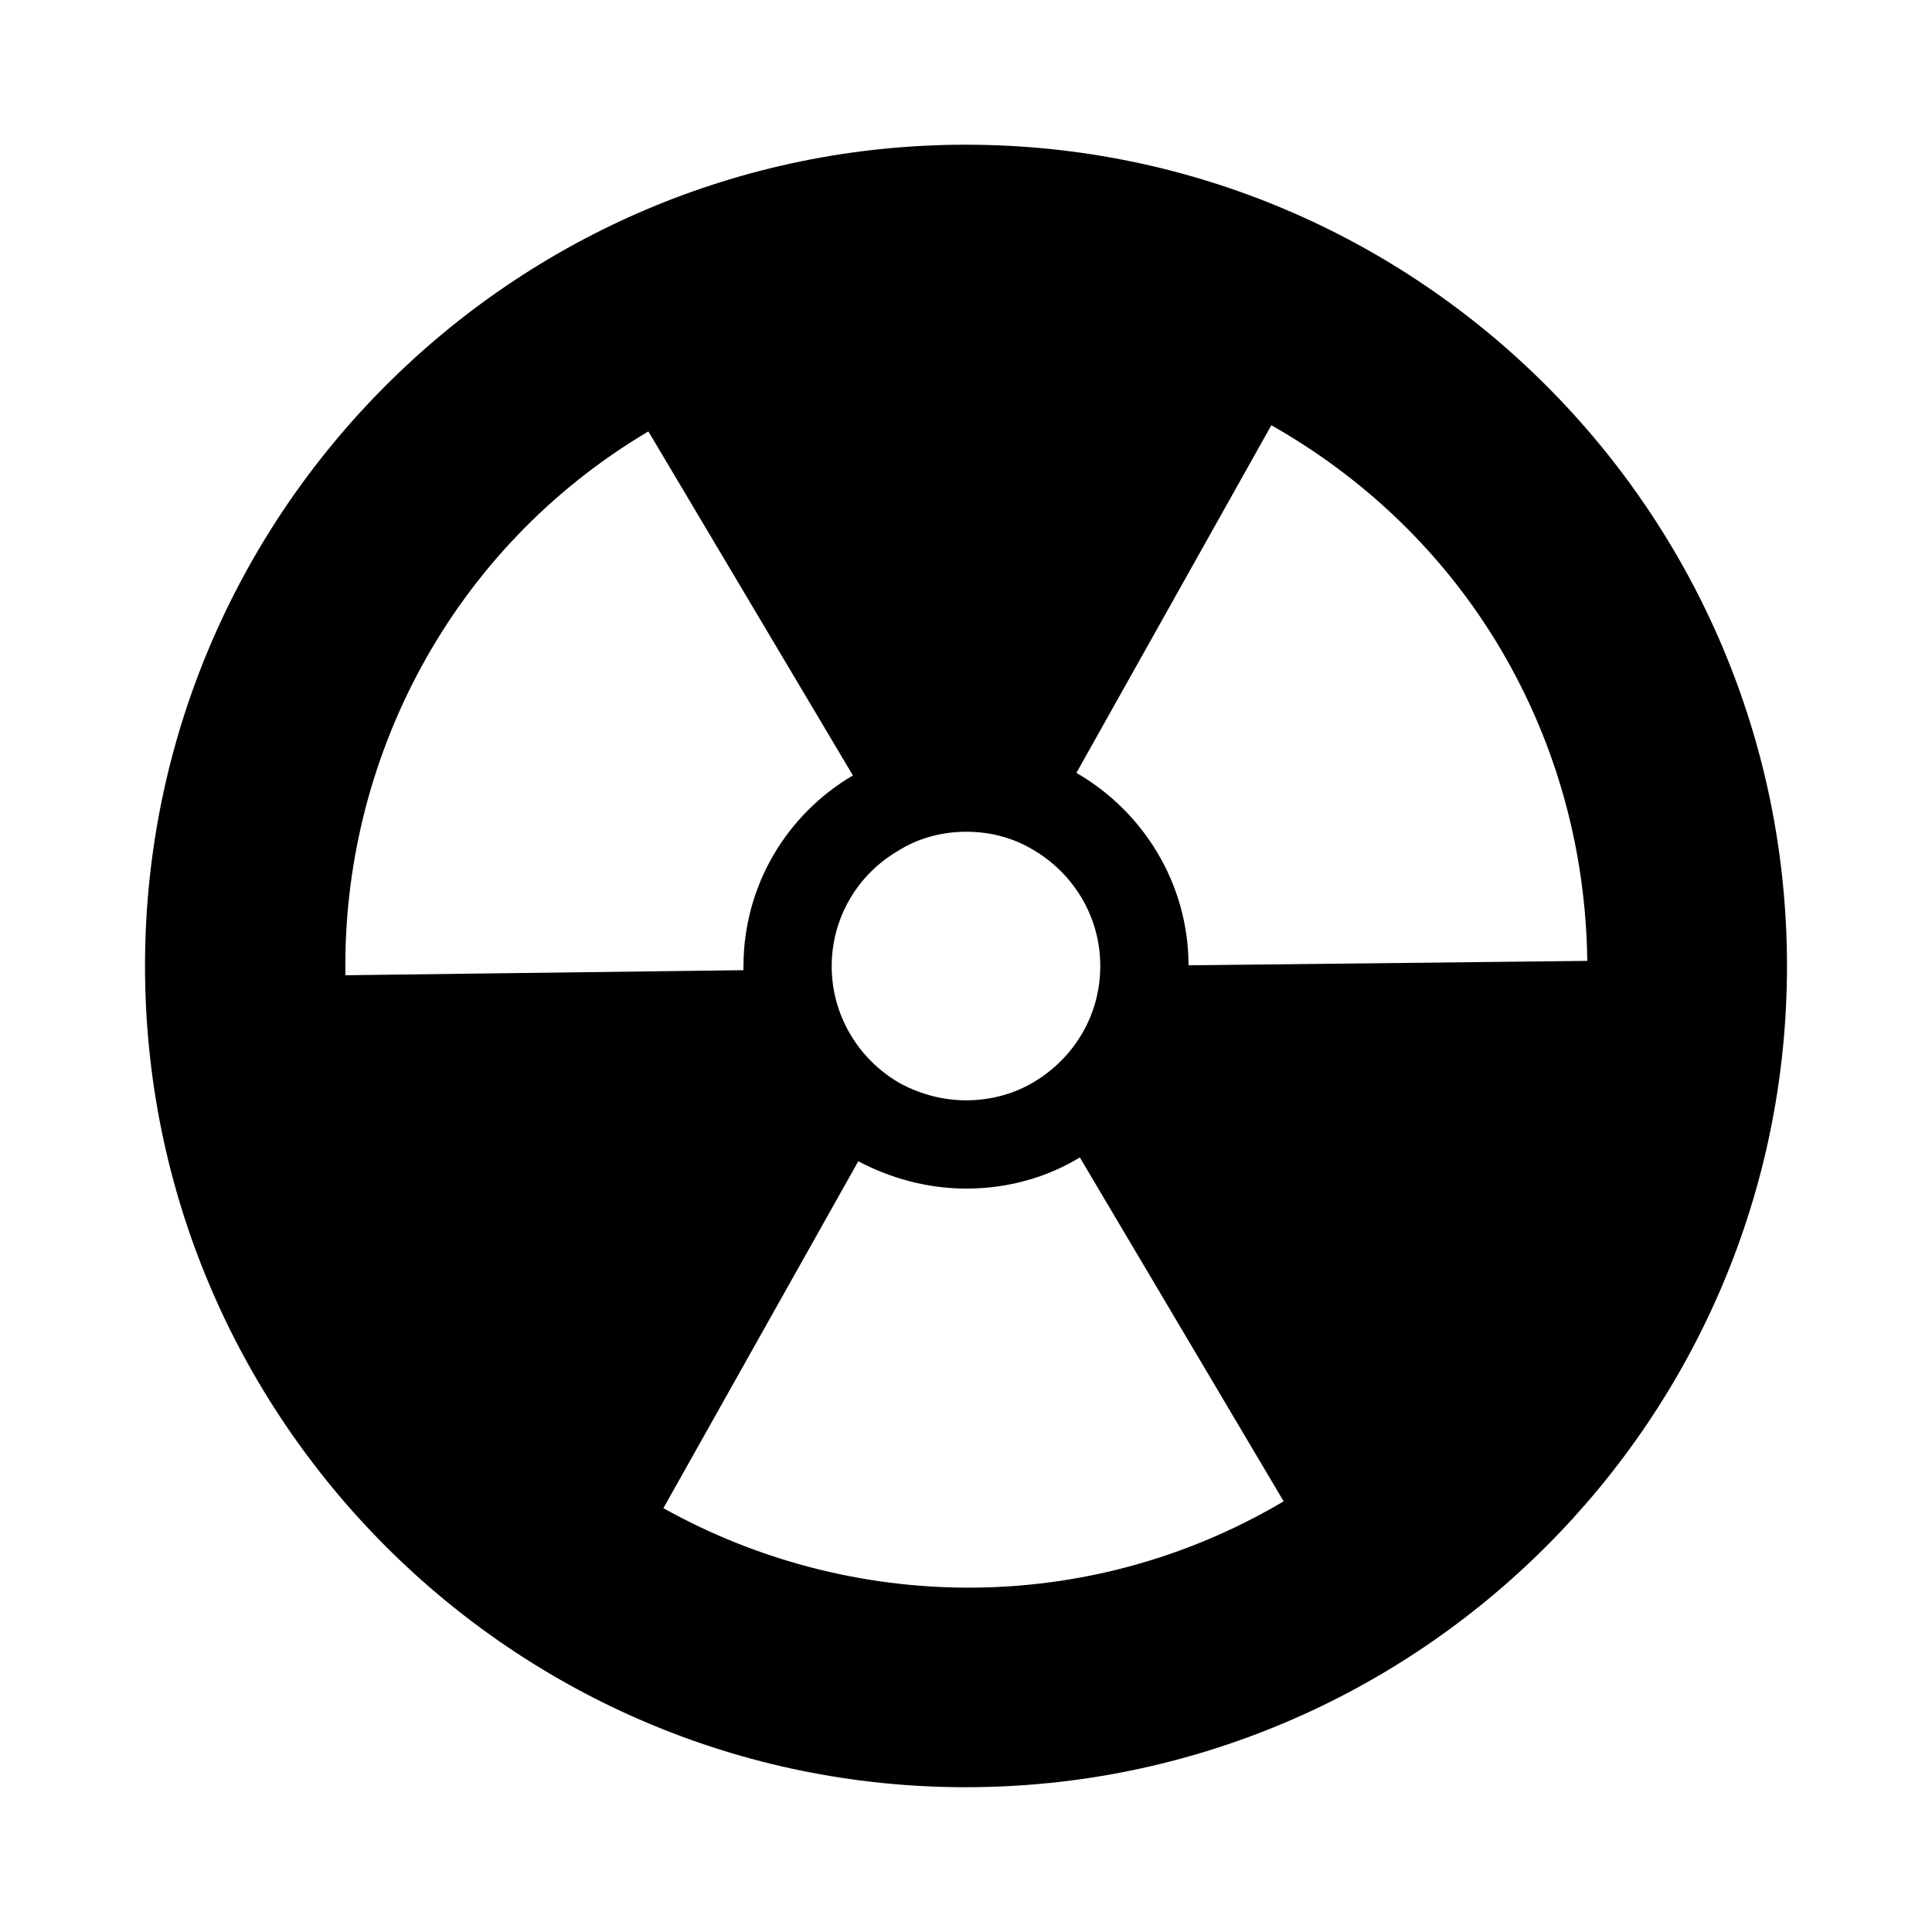 <?xml version="1.0" encoding="UTF-8"?>
<!-- Uploaded to: ICON Repo, www.svgrepo.com, Generator: ICON Repo Mixer Tools -->
<svg fill="#000000" width="800px" height="800px" version="1.1" viewBox="144 144 512 512" xmlns="http://www.w3.org/2000/svg">
 <path d="m399.93 182.35c-119.91 0-217.5 97.668-217.5 217.64 0 119.98 97.594 217.64 217.5 217.64 120.05 0 217.64-97.668 217.64-217.64 0-119.98-97.594-217.64-217.64-217.64zm-18.012 187.18c5.238-3.32 11.5-5.109 18.145-5.109 6.516 0 12.523 1.66 17.633 4.727 10.605 6.133 17.887 17.633 17.887 30.797v0.129c0 13.035-7.027 24.277-17.379 30.539-5.238 3.195-11.5 4.984-18.145 4.984-6.262 0-12.141-1.66-17.25-4.344-10.734-6.004-18.145-17.379-18.402-30.539v-0.641c0.008-13.035 7.035-24.41 17.512-30.543zm-146.38 32.918c-0.906-56.961 27.848-113.02 80.289-144.12l54.203 91.176c-17.359 10.168-29.004 29.012-29.004 50.609v0.996zm84.266 141.23 51.652-91.934c0.023 0.012 0.043 0.031 0.066 0.043 8.469 4.449 18.211 7.199 28.59 7.199 11.008 0 21.379-2.965 30.059-8.254l54.012 91.137c-52.262 30.922-114.83 29.477-164.38 1.809zm139.17-143.86c-0.031-21.777-12.082-40.805-29.641-50.957-0.023-0.016-0.051-0.023-0.074-0.039l51.664-92.129c24.23 13.742 45.57 33.633 60.758 59.312 15.375 26.039 22.605 54.43 22.965 82.637z"/>
</svg>